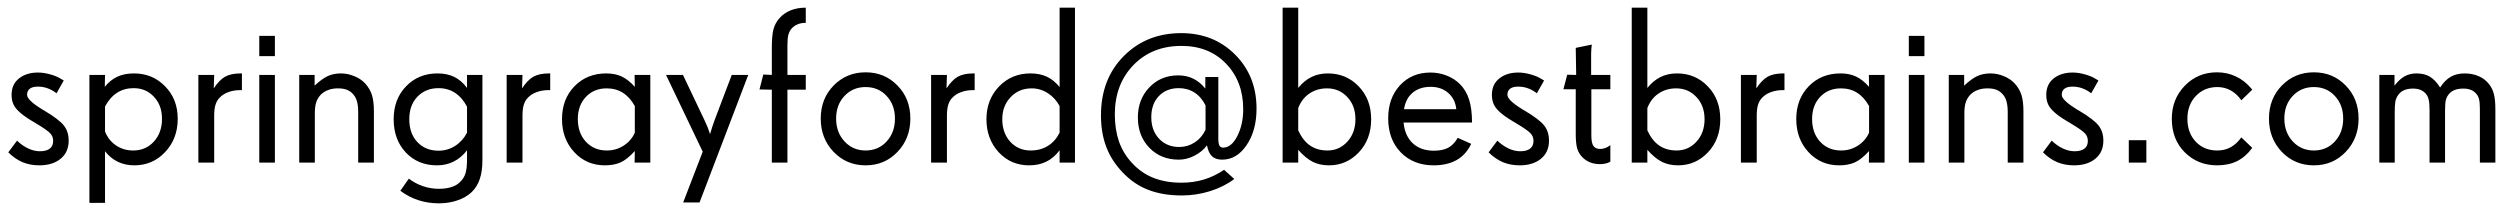 <svg width="246" height="21" viewBox="0 0 246 21" fill="none" xmlns="http://www.w3.org/2000/svg">
<path d="M6.757 13.841C6.757 14.6 6.492 15.194 5.962 15.624C5.439 16.054 4.741 16.269 3.867 16.269C3.266 16.269 2.714 16.165 2.213 15.957C1.712 15.742 1.246 15.42 0.816 14.99L1.676 13.841C2.027 14.177 2.396 14.435 2.782 14.614C3.169 14.793 3.549 14.883 3.921 14.883C4.351 14.883 4.676 14.797 4.898 14.625C5.12 14.453 5.231 14.199 5.231 13.862C5.231 13.576 5.138 13.332 4.952 13.132C4.773 12.924 4.311 12.598 3.566 12.154L3.341 12.015L3.19 11.929C2.539 11.542 2.062 11.191 1.762 10.876C1.547 10.661 1.389 10.432 1.289 10.188C1.189 9.945 1.139 9.659 1.139 9.329C1.139 8.642 1.382 8.104 1.869 7.718C2.356 7.331 2.979 7.138 3.738 7.138C4.111 7.138 4.501 7.195 4.909 7.31C5.325 7.417 5.683 7.564 5.983 7.75L6.273 7.922L5.564 9.179C5.264 8.95 4.966 8.785 4.673 8.685C4.379 8.577 4.061 8.523 3.717 8.523C3.373 8.523 3.112 8.591 2.933 8.728C2.754 8.864 2.664 9.064 2.664 9.329C2.664 9.68 3.158 10.156 4.146 10.758L4.157 10.769L4.383 10.898C5.321 11.456 5.951 11.936 6.273 12.337C6.596 12.738 6.757 13.239 6.757 13.841ZM15.941 11.692C15.941 10.804 15.676 10.081 15.146 9.522C14.624 8.957 13.958 8.674 13.148 8.674C12.533 8.674 11.992 8.824 11.526 9.125C11.061 9.419 10.663 9.87 10.334 10.479V12.938C10.563 13.519 10.925 13.977 11.419 14.313C11.913 14.643 12.475 14.808 13.105 14.808C13.929 14.808 14.606 14.518 15.136 13.938C15.673 13.35 15.941 12.602 15.941 11.692ZM17.488 11.692C17.488 12.996 17.076 14.084 16.253 14.958C15.437 15.832 14.423 16.269 13.213 16.269C12.618 16.269 12.074 16.15 11.58 15.914C11.093 15.671 10.678 15.327 10.334 14.883V19.964H8.798V7.374H10.334L10.312 8.545C10.671 8.094 11.082 7.761 11.548 7.546C12.013 7.331 12.561 7.224 13.191 7.224C14.402 7.224 15.419 7.646 16.242 8.491C17.073 9.329 17.488 10.396 17.488 11.692ZM23.805 8.867H23.654C23.217 8.867 22.827 8.932 22.483 9.061C22.14 9.182 21.853 9.361 21.624 9.598C21.431 9.791 21.291 10.027 21.205 10.307C21.119 10.579 21.076 10.937 21.076 11.381V16H19.519V7.374H21.076L21.033 8.695C21.398 8.144 21.771 7.761 22.15 7.546C22.537 7.331 23.053 7.224 23.697 7.224H23.805V8.867ZM27.049 16H25.513V7.374H27.049V16ZM27.049 5.526H25.513V3.528H27.049V5.526ZM36.792 16H35.245V11.026C35.245 10.604 35.206 10.257 35.127 9.984C35.055 9.712 34.934 9.479 34.762 9.286C34.583 9.078 34.375 8.928 34.139 8.835C33.902 8.742 33.605 8.695 33.247 8.695C32.91 8.695 32.602 8.745 32.323 8.846C32.044 8.946 31.8 9.093 31.593 9.286C31.378 9.508 31.22 9.762 31.12 10.049C31.027 10.335 30.98 10.697 30.98 11.134V16H29.444V7.374H30.959V8.427C31.432 7.983 31.858 7.671 32.237 7.492C32.624 7.313 33.057 7.224 33.537 7.224C33.995 7.224 34.436 7.313 34.858 7.492C35.288 7.664 35.646 7.904 35.933 8.212C36.248 8.563 36.47 8.942 36.599 9.351C36.727 9.759 36.792 10.296 36.792 10.962V16ZM45.955 13.057V10.5C45.64 9.898 45.246 9.444 44.773 9.136C44.308 8.828 43.767 8.674 43.151 8.674C42.299 8.674 41.605 8.957 41.067 9.522C40.537 10.081 40.273 10.819 40.273 11.735C40.273 12.659 40.537 13.408 41.067 13.98C41.605 14.546 42.299 14.829 43.151 14.829C43.746 14.829 44.29 14.671 44.784 14.356C45.278 14.041 45.669 13.608 45.955 13.057ZM47.47 15.71C47.47 16.476 47.384 17.11 47.212 17.611C47.047 18.113 46.782 18.542 46.417 18.9C46.037 19.259 45.568 19.531 45.01 19.717C44.458 19.91 43.85 20.007 43.184 20.007C42.467 20.007 41.791 19.903 41.153 19.695C40.523 19.488 39.936 19.18 39.392 18.771L40.23 17.579C40.666 17.909 41.132 18.156 41.626 18.32C42.12 18.492 42.639 18.578 43.184 18.578C43.663 18.578 44.075 18.521 44.419 18.406C44.763 18.299 45.046 18.134 45.268 17.912C45.525 17.669 45.704 17.382 45.805 17.053C45.905 16.73 45.955 16.276 45.955 15.688V14.786C45.59 15.266 45.157 15.635 44.655 15.893C44.154 16.143 43.602 16.269 43.001 16.269C41.748 16.269 40.724 15.846 39.929 15.001C39.134 14.156 38.736 13.067 38.736 11.735C38.736 10.411 39.145 9.329 39.961 8.491C40.777 7.646 41.805 7.224 43.044 7.224C43.681 7.224 44.233 7.338 44.698 7.567C45.171 7.797 45.59 8.158 45.955 8.652V7.374H47.47V15.71ZM54.141 8.867H53.99C53.553 8.867 53.163 8.932 52.819 9.061C52.476 9.182 52.189 9.361 51.96 9.598C51.767 9.791 51.627 10.027 51.541 10.307C51.455 10.579 51.412 10.937 51.412 11.381V16H49.855V7.374H51.412L51.369 8.695C51.734 8.144 52.107 7.761 52.486 7.546C52.873 7.331 53.389 7.224 54.033 7.224H54.141V8.867ZM62.466 13.057V10.435C62.136 9.848 61.742 9.411 61.284 9.125C60.833 8.839 60.303 8.695 59.694 8.695C58.864 8.695 58.183 8.975 57.653 9.533C57.123 10.092 56.858 10.819 56.858 11.714C56.858 12.63 57.123 13.375 57.653 13.948C58.183 14.521 58.871 14.808 59.716 14.808C60.317 14.808 60.865 14.65 61.359 14.335C61.861 14.013 62.23 13.587 62.466 13.057ZM63.991 16H62.444L62.466 14.861C61.957 15.42 61.485 15.796 61.048 15.989C60.618 16.175 60.11 16.269 59.523 16.269C58.312 16.269 57.306 15.835 56.504 14.969C55.702 14.102 55.301 13.017 55.301 11.714C55.301 10.411 55.709 9.336 56.525 8.491C57.349 7.646 58.391 7.224 59.651 7.224C60.231 7.224 60.736 7.324 61.166 7.524C61.603 7.725 62.036 8.065 62.466 8.545L62.444 7.374H63.991V16ZM73.627 7.374L68.836 19.921H67.225L69.147 14.926L65.538 7.374H67.203L69.341 11.864C69.563 12.33 69.728 12.742 69.835 13.1C69.849 13.143 69.86 13.178 69.867 13.207C69.874 13.185 69.882 13.161 69.889 13.132C69.996 12.752 70.136 12.323 70.308 11.843L72.005 7.374H73.627ZM79.288 8.824H77.483V16H75.947V8.824L74.733 8.803L75.109 7.331L75.947 7.374V4.731C75.947 3.908 76.001 3.292 76.108 2.884C76.216 2.476 76.413 2.11 76.699 1.788C76.986 1.459 77.347 1.204 77.784 1.025C78.228 0.846 78.708 0.757 79.224 0.757H79.288V2.25H79.224C78.951 2.25 78.701 2.3 78.472 2.4C78.25 2.493 78.06 2.626 77.902 2.798C77.752 2.97 77.644 3.174 77.58 3.41C77.516 3.646 77.483 3.987 77.483 4.431V7.374H79.288V8.824ZM88.064 11.671C88.064 10.769 87.792 10.027 87.248 9.447C86.711 8.86 86.02 8.566 85.175 8.566C84.337 8.566 83.642 8.86 83.091 9.447C82.546 10.027 82.274 10.769 82.274 11.671C82.274 12.573 82.55 13.322 83.102 13.916C83.653 14.51 84.344 14.808 85.175 14.808C86.013 14.808 86.704 14.51 87.248 13.916C87.792 13.322 88.064 12.573 88.064 11.671ZM89.579 11.671C89.579 12.974 89.157 14.066 88.311 14.947C87.474 15.828 86.428 16.269 85.175 16.269C83.929 16.269 82.88 15.828 82.027 14.947C81.182 14.059 80.76 12.967 80.76 11.671C80.76 10.367 81.182 9.283 82.027 8.416C82.88 7.549 83.929 7.116 85.175 7.116C86.428 7.116 87.474 7.549 88.311 8.416C89.157 9.275 89.579 10.36 89.579 11.671ZM95.906 8.867H95.756C95.319 8.867 94.929 8.932 94.585 9.061C94.241 9.182 93.955 9.361 93.726 9.598C93.532 9.791 93.393 10.027 93.307 10.307C93.221 10.579 93.178 10.937 93.178 11.381V16H91.62V7.374H93.178L93.135 8.695C93.5 8.144 93.872 7.761 94.252 7.546C94.639 7.331 95.154 7.224 95.799 7.224H95.906V8.867ZM104.264 13.057V10.435C103.977 9.898 103.59 9.476 103.104 9.168C102.617 8.853 102.087 8.695 101.514 8.695C100.676 8.695 99.985 8.985 99.44 9.565C98.896 10.138 98.624 10.862 98.624 11.735C98.624 12.63 98.885 13.368 99.408 13.948C99.938 14.521 100.608 14.808 101.417 14.808C102.062 14.808 102.627 14.657 103.114 14.356C103.601 14.056 103.984 13.622 104.264 13.057ZM105.778 16H104.264V14.786C103.891 15.287 103.458 15.66 102.964 15.903C102.477 16.147 101.911 16.269 101.267 16.269C100.063 16.269 99.061 15.835 98.259 14.969C97.464 14.095 97.066 13.017 97.066 11.735C97.066 10.446 97.478 9.372 98.302 8.513C99.132 7.653 100.164 7.224 101.396 7.224C102.011 7.224 102.549 7.331 103.007 7.546C103.472 7.761 103.891 8.101 104.264 8.566V0.757H105.778V16ZM118.626 12.767V10.371C118.347 9.812 117.981 9.39 117.53 9.104C117.086 8.817 116.574 8.674 115.994 8.674C115.178 8.674 114.522 8.935 114.028 9.458C113.534 9.974 113.287 10.665 113.287 11.531C113.287 12.398 113.541 13.103 114.05 13.648C114.565 14.192 115.228 14.464 116.037 14.464C116.589 14.464 117.097 14.313 117.562 14.013C118.028 13.705 118.382 13.289 118.626 12.767ZM123.643 10.693C123.643 12.126 123.317 13.322 122.665 14.281C122.021 15.234 121.218 15.71 120.259 15.71C119.836 15.71 119.503 15.599 119.26 15.377C119.023 15.148 118.859 14.79 118.766 14.303C118.451 14.725 118.039 15.065 117.53 15.323C117.029 15.581 116.517 15.71 115.994 15.71C114.82 15.71 113.853 15.32 113.094 14.539C112.342 13.758 111.966 12.763 111.966 11.553C111.966 10.371 112.342 9.386 113.094 8.599C113.846 7.811 114.791 7.417 115.93 7.417C116.488 7.417 116.982 7.524 117.412 7.739C117.849 7.947 118.246 8.273 118.604 8.717V7.578H119.883V13.669C119.883 13.97 119.919 14.188 119.99 14.324C120.069 14.46 120.187 14.528 120.345 14.528C120.896 14.528 121.365 14.149 121.752 13.39C122.139 12.63 122.332 11.75 122.332 10.747C122.332 8.928 121.77 7.435 120.646 6.268C119.528 5.1 118.064 4.517 116.252 4.517C114.326 4.517 112.75 5.147 111.525 6.407C110.308 7.668 109.699 9.283 109.699 11.252C109.699 12.24 109.835 13.132 110.107 13.927C110.387 14.714 110.809 15.413 111.375 16.021C111.984 16.688 112.686 17.178 113.48 17.493C114.283 17.815 115.206 17.977 116.252 17.977C117.04 17.977 117.777 17.873 118.465 17.665C119.152 17.457 119.815 17.139 120.452 16.709L121.451 17.611C120.785 18.12 119.997 18.517 119.088 18.804C118.178 19.09 117.247 19.233 116.295 19.233C115.027 19.233 113.921 19.047 112.976 18.675C112.03 18.31 111.189 17.733 110.451 16.945C109.728 16.186 109.194 15.352 108.851 14.442C108.507 13.533 108.335 12.505 108.335 11.359C108.335 8.967 109.083 7.02 110.58 5.516C112.077 4.012 113.96 3.26 116.23 3.26C118.365 3.26 120.133 3.965 121.537 5.376C122.941 6.78 123.643 8.552 123.643 10.693ZM133.375 11.735C133.375 10.84 133.106 10.11 132.569 9.544C132.039 8.978 131.377 8.695 130.582 8.695C129.923 8.695 129.347 8.864 128.853 9.2C128.358 9.53 127.99 10.006 127.746 10.629V12.831C128.054 13.504 128.444 14.002 128.917 14.324C129.39 14.646 129.959 14.808 130.625 14.808C131.398 14.808 132.05 14.518 132.58 13.938C133.11 13.357 133.375 12.623 133.375 11.735ZM134.922 11.735C134.922 13.053 134.517 14.138 133.708 14.99C132.906 15.842 131.925 16.269 130.765 16.269C130.17 16.269 129.64 16.154 129.175 15.925C128.709 15.688 128.233 15.295 127.746 14.743V16H126.21V0.757H127.746V8.652C128.14 8.165 128.573 7.807 129.046 7.578C129.519 7.342 130.059 7.224 130.668 7.224C131.871 7.224 132.881 7.65 133.697 8.502C134.514 9.347 134.922 10.425 134.922 11.735ZM143.301 10.747C143.229 10.074 142.964 9.54 142.506 9.146C142.048 8.745 141.471 8.545 140.776 8.545C140.053 8.545 139.462 8.738 139.004 9.125C138.546 9.505 138.263 10.045 138.155 10.747H143.301ZM144.848 12.058H138.112C138.191 12.924 138.492 13.604 139.015 14.099C139.545 14.586 140.236 14.829 141.088 14.829C141.668 14.829 142.141 14.732 142.506 14.539C142.871 14.338 143.183 14.013 143.44 13.562L144.762 14.152C144.439 14.854 143.967 15.384 143.344 15.742C142.728 16.093 141.969 16.269 141.066 16.269C139.749 16.269 138.674 15.846 137.844 15.001C137.013 14.149 136.598 13.028 136.598 11.639C136.598 10.314 136.984 9.232 137.758 8.395C138.531 7.557 139.53 7.138 140.755 7.138C141.321 7.138 141.854 7.238 142.355 7.438C142.857 7.632 143.29 7.911 143.655 8.276C144.071 8.692 144.371 9.2 144.558 9.802C144.751 10.403 144.848 11.155 144.848 12.058ZM152.421 13.841C152.421 14.6 152.156 15.194 151.626 15.624C151.103 16.054 150.405 16.269 149.531 16.269C148.93 16.269 148.378 16.165 147.877 15.957C147.376 15.742 146.91 15.42 146.48 14.99L147.34 13.841C147.691 14.177 148.06 14.435 148.446 14.614C148.833 14.793 149.213 14.883 149.585 14.883C150.015 14.883 150.34 14.797 150.562 14.625C150.785 14.453 150.896 14.199 150.896 13.862C150.896 13.576 150.802 13.332 150.616 13.132C150.437 12.924 149.975 12.598 149.23 12.154L149.005 12.015L148.854 11.929C148.203 11.542 147.727 11.191 147.426 10.876C147.211 10.661 147.053 10.432 146.953 10.188C146.853 9.945 146.803 9.659 146.803 9.329C146.803 8.642 147.046 8.104 147.533 7.718C148.02 7.331 148.643 7.138 149.402 7.138C149.775 7.138 150.165 7.195 150.573 7.31C150.989 7.417 151.347 7.564 151.647 7.75L151.938 7.922L151.229 9.179C150.928 8.95 150.631 8.785 150.337 8.685C150.043 8.577 149.725 8.523 149.381 8.523C149.037 8.523 148.776 8.591 148.597 8.728C148.418 8.864 148.328 9.064 148.328 9.329C148.328 9.68 148.822 10.156 149.811 10.758L149.821 10.769L150.047 10.898C150.985 11.456 151.615 11.936 151.938 12.337C152.26 12.738 152.421 13.239 152.421 13.841ZM158.458 15.914L158.265 16C158.164 16.05 158.043 16.086 157.899 16.107C157.756 16.136 157.599 16.15 157.427 16.15C157.09 16.15 156.779 16.097 156.492 15.989C156.206 15.875 155.951 15.71 155.729 15.495C155.472 15.237 155.293 14.94 155.192 14.604C155.099 14.26 155.053 13.787 155.053 13.185V8.781H153.839L154.215 7.353L155.096 7.374L155.053 4.71L156.632 4.388C156.618 4.452 156.603 4.588 156.589 4.796C156.575 5.004 156.567 5.168 156.567 5.29V7.374H158.458V8.781H156.589V13.336C156.589 13.837 156.66 14.185 156.804 14.378C156.947 14.564 157.169 14.657 157.47 14.657C157.634 14.657 157.803 14.625 157.975 14.56C158.146 14.496 158.308 14.403 158.458 14.281V15.914ZM167.729 11.735C167.729 10.84 167.46 10.11 166.923 9.544C166.393 8.978 165.73 8.695 164.936 8.695C164.277 8.695 163.7 8.864 163.206 9.2C162.712 9.53 162.343 10.006 162.1 10.629V12.831C162.408 13.504 162.798 14.002 163.271 14.324C163.743 14.646 164.312 14.808 164.979 14.808C165.752 14.808 166.404 14.518 166.934 13.938C167.464 13.357 167.729 12.623 167.729 11.735ZM169.275 11.735C169.275 13.053 168.871 14.138 168.062 14.99C167.259 15.842 166.278 16.269 165.118 16.269C164.524 16.269 163.994 16.154 163.528 15.925C163.063 15.688 162.587 15.295 162.1 14.743V16H160.563V0.757H162.1V8.652C162.493 8.165 162.927 7.807 163.399 7.578C163.872 7.342 164.413 7.224 165.021 7.224C166.225 7.224 167.234 7.65 168.051 8.502C168.867 9.347 169.275 10.425 169.275 11.735ZM175.592 8.867H175.441C175.005 8.867 174.614 8.932 174.271 9.061C173.927 9.182 173.64 9.361 173.411 9.598C173.218 9.791 173.078 10.027 172.992 10.307C172.906 10.579 172.863 10.937 172.863 11.381V16H171.306V7.374H172.863L172.82 8.695C173.186 8.144 173.558 7.761 173.938 7.546C174.324 7.331 174.84 7.224 175.484 7.224H175.592V8.867ZM183.917 13.057V10.435C183.588 9.848 183.194 9.411 182.735 9.125C182.284 8.839 181.754 8.695 181.146 8.695C180.315 8.695 179.634 8.975 179.104 9.533C178.575 10.092 178.31 10.819 178.31 11.714C178.31 12.63 178.575 13.375 179.104 13.948C179.634 14.521 180.322 14.808 181.167 14.808C181.769 14.808 182.316 14.65 182.811 14.335C183.312 14.013 183.681 13.587 183.917 13.057ZM185.442 16H183.896L183.917 14.861C183.409 15.42 182.936 15.796 182.499 15.989C182.069 16.175 181.561 16.269 180.974 16.269C179.763 16.269 178.757 15.835 177.955 14.969C177.153 14.102 176.752 13.017 176.752 11.714C176.752 10.411 177.16 9.336 177.977 8.491C178.8 7.646 179.842 7.224 181.103 7.224C181.683 7.224 182.188 7.324 182.617 7.524C183.054 7.725 183.487 8.065 183.917 8.545L183.896 7.374H185.442V16ZM189.363 16H187.827V7.374H189.363V16ZM189.363 5.526H187.827V3.528H189.363V5.526ZM199.106 16H197.56V11.026C197.56 10.604 197.52 10.257 197.441 9.984C197.37 9.712 197.248 9.479 197.076 9.286C196.897 9.078 196.689 8.928 196.453 8.835C196.217 8.742 195.92 8.695 195.562 8.695C195.225 8.695 194.917 8.745 194.638 8.846C194.358 8.946 194.115 9.093 193.907 9.286C193.692 9.508 193.535 9.762 193.435 10.049C193.341 10.335 193.295 10.697 193.295 11.134V16H191.759V7.374H193.273V8.427C193.746 7.983 194.172 7.671 194.552 7.492C194.938 7.313 195.372 7.224 195.852 7.224C196.31 7.224 196.75 7.313 197.173 7.492C197.603 7.664 197.961 7.904 198.247 8.212C198.562 8.563 198.784 8.942 198.913 9.351C199.042 9.759 199.106 10.296 199.106 10.962V16ZM206.97 13.841C206.97 14.6 206.705 15.194 206.175 15.624C205.652 16.054 204.954 16.269 204.08 16.269C203.479 16.269 202.927 16.165 202.426 15.957C201.924 15.742 201.459 15.42 201.029 14.99L201.889 13.841C202.24 14.177 202.608 14.435 202.995 14.614C203.382 14.793 203.761 14.883 204.134 14.883C204.563 14.883 204.889 14.797 205.111 14.625C205.333 14.453 205.444 14.199 205.444 13.862C205.444 13.576 205.351 13.332 205.165 13.132C204.986 12.924 204.524 12.598 203.779 12.154L203.554 12.015L203.403 11.929C202.752 11.542 202.275 11.191 201.975 10.876C201.76 10.661 201.602 10.432 201.502 10.188C201.402 9.945 201.352 9.659 201.352 9.329C201.352 8.642 201.595 8.104 202.082 7.718C202.569 7.331 203.192 7.138 203.951 7.138C204.324 7.138 204.714 7.195 205.122 7.31C205.537 7.417 205.896 7.564 206.196 7.75L206.486 7.922L205.777 9.179C205.477 8.95 205.179 8.785 204.886 8.685C204.592 8.577 204.273 8.523 203.93 8.523C203.586 8.523 203.325 8.591 203.146 8.728C202.966 8.864 202.877 9.064 202.877 9.329C202.877 9.68 203.371 10.156 204.359 10.758L204.37 10.769L204.596 10.898C205.534 11.456 206.164 11.936 206.486 12.337C206.809 12.738 206.97 13.239 206.97 13.841ZM211.202 16H209.473V13.798H211.202V16ZM221.622 14.55C221.2 15.13 220.705 15.563 220.14 15.85C219.574 16.129 218.919 16.269 218.174 16.269C216.899 16.269 215.836 15.842 214.983 14.99C214.131 14.138 213.705 13.039 213.705 11.692C213.705 10.396 214.131 9.311 214.983 8.438C215.836 7.557 216.892 7.116 218.152 7.116C218.826 7.116 219.445 7.252 220.011 7.524C220.584 7.789 221.085 8.18 221.515 8.695L221.622 8.824L220.548 9.866C220.254 9.444 219.907 9.121 219.506 8.899C219.105 8.677 218.668 8.566 218.195 8.566C217.336 8.566 216.627 8.86 216.068 9.447C215.517 10.027 215.241 10.776 215.241 11.692C215.241 12.609 215.513 13.357 216.058 13.938C216.602 14.518 217.307 14.808 218.174 14.808C218.668 14.808 219.105 14.704 219.484 14.496C219.871 14.288 220.226 13.963 220.548 13.519L221.622 14.55ZM230.57 11.671C230.57 10.769 230.298 10.027 229.754 9.447C229.217 8.86 228.526 8.566 227.681 8.566C226.843 8.566 226.148 8.86 225.597 9.447C225.052 10.027 224.78 10.769 224.78 11.671C224.78 12.573 225.056 13.322 225.607 13.916C226.159 14.51 226.85 14.808 227.681 14.808C228.519 14.808 229.21 14.51 229.754 13.916C230.298 13.322 230.57 12.573 230.57 11.671ZM232.085 11.671C232.085 12.974 231.662 14.066 230.817 14.947C229.979 15.828 228.934 16.269 227.681 16.269C226.435 16.269 225.385 15.828 224.533 14.947C223.688 14.059 223.266 12.967 223.266 11.671C223.266 10.367 223.688 9.283 224.533 8.416C225.385 7.549 226.435 7.116 227.681 7.116C228.934 7.116 229.979 7.549 230.817 8.416C231.662 9.275 232.085 10.36 232.085 11.671ZM245.545 16H244.02V10.715C244.02 10.285 243.991 9.963 243.934 9.748C243.876 9.526 243.772 9.336 243.622 9.179C243.479 9.021 243.307 8.907 243.106 8.835C242.906 8.756 242.67 8.717 242.397 8.717C242.054 8.717 241.767 8.763 241.538 8.856C241.309 8.942 241.119 9.078 240.969 9.265C240.826 9.437 240.725 9.633 240.668 9.855C240.618 10.078 240.593 10.418 240.593 10.876V16H239.067V10.812C239.067 10.36 239.039 10.02 238.981 9.791C238.924 9.555 238.824 9.358 238.681 9.2C238.53 9.035 238.355 8.914 238.154 8.835C237.954 8.756 237.71 8.717 237.424 8.717C237.087 8.717 236.797 8.771 236.554 8.878C236.31 8.985 236.117 9.146 235.974 9.361C235.845 9.533 235.755 9.741 235.705 9.984C235.662 10.221 235.641 10.575 235.641 11.048V16H234.126V7.374H235.619V8.427C235.934 8.011 236.264 7.707 236.607 7.514C236.951 7.32 237.341 7.224 237.778 7.224C238.301 7.224 238.742 7.331 239.1 7.546C239.458 7.761 239.794 8.115 240.109 8.609C240.424 8.122 240.772 7.771 241.151 7.557C241.531 7.335 241.989 7.224 242.526 7.224C243.028 7.224 243.482 7.313 243.891 7.492C244.299 7.664 244.635 7.918 244.9 8.255C245.137 8.541 245.301 8.871 245.395 9.243C245.495 9.608 245.545 10.124 245.545 10.79V16Z" fill="black"/>
</svg>
